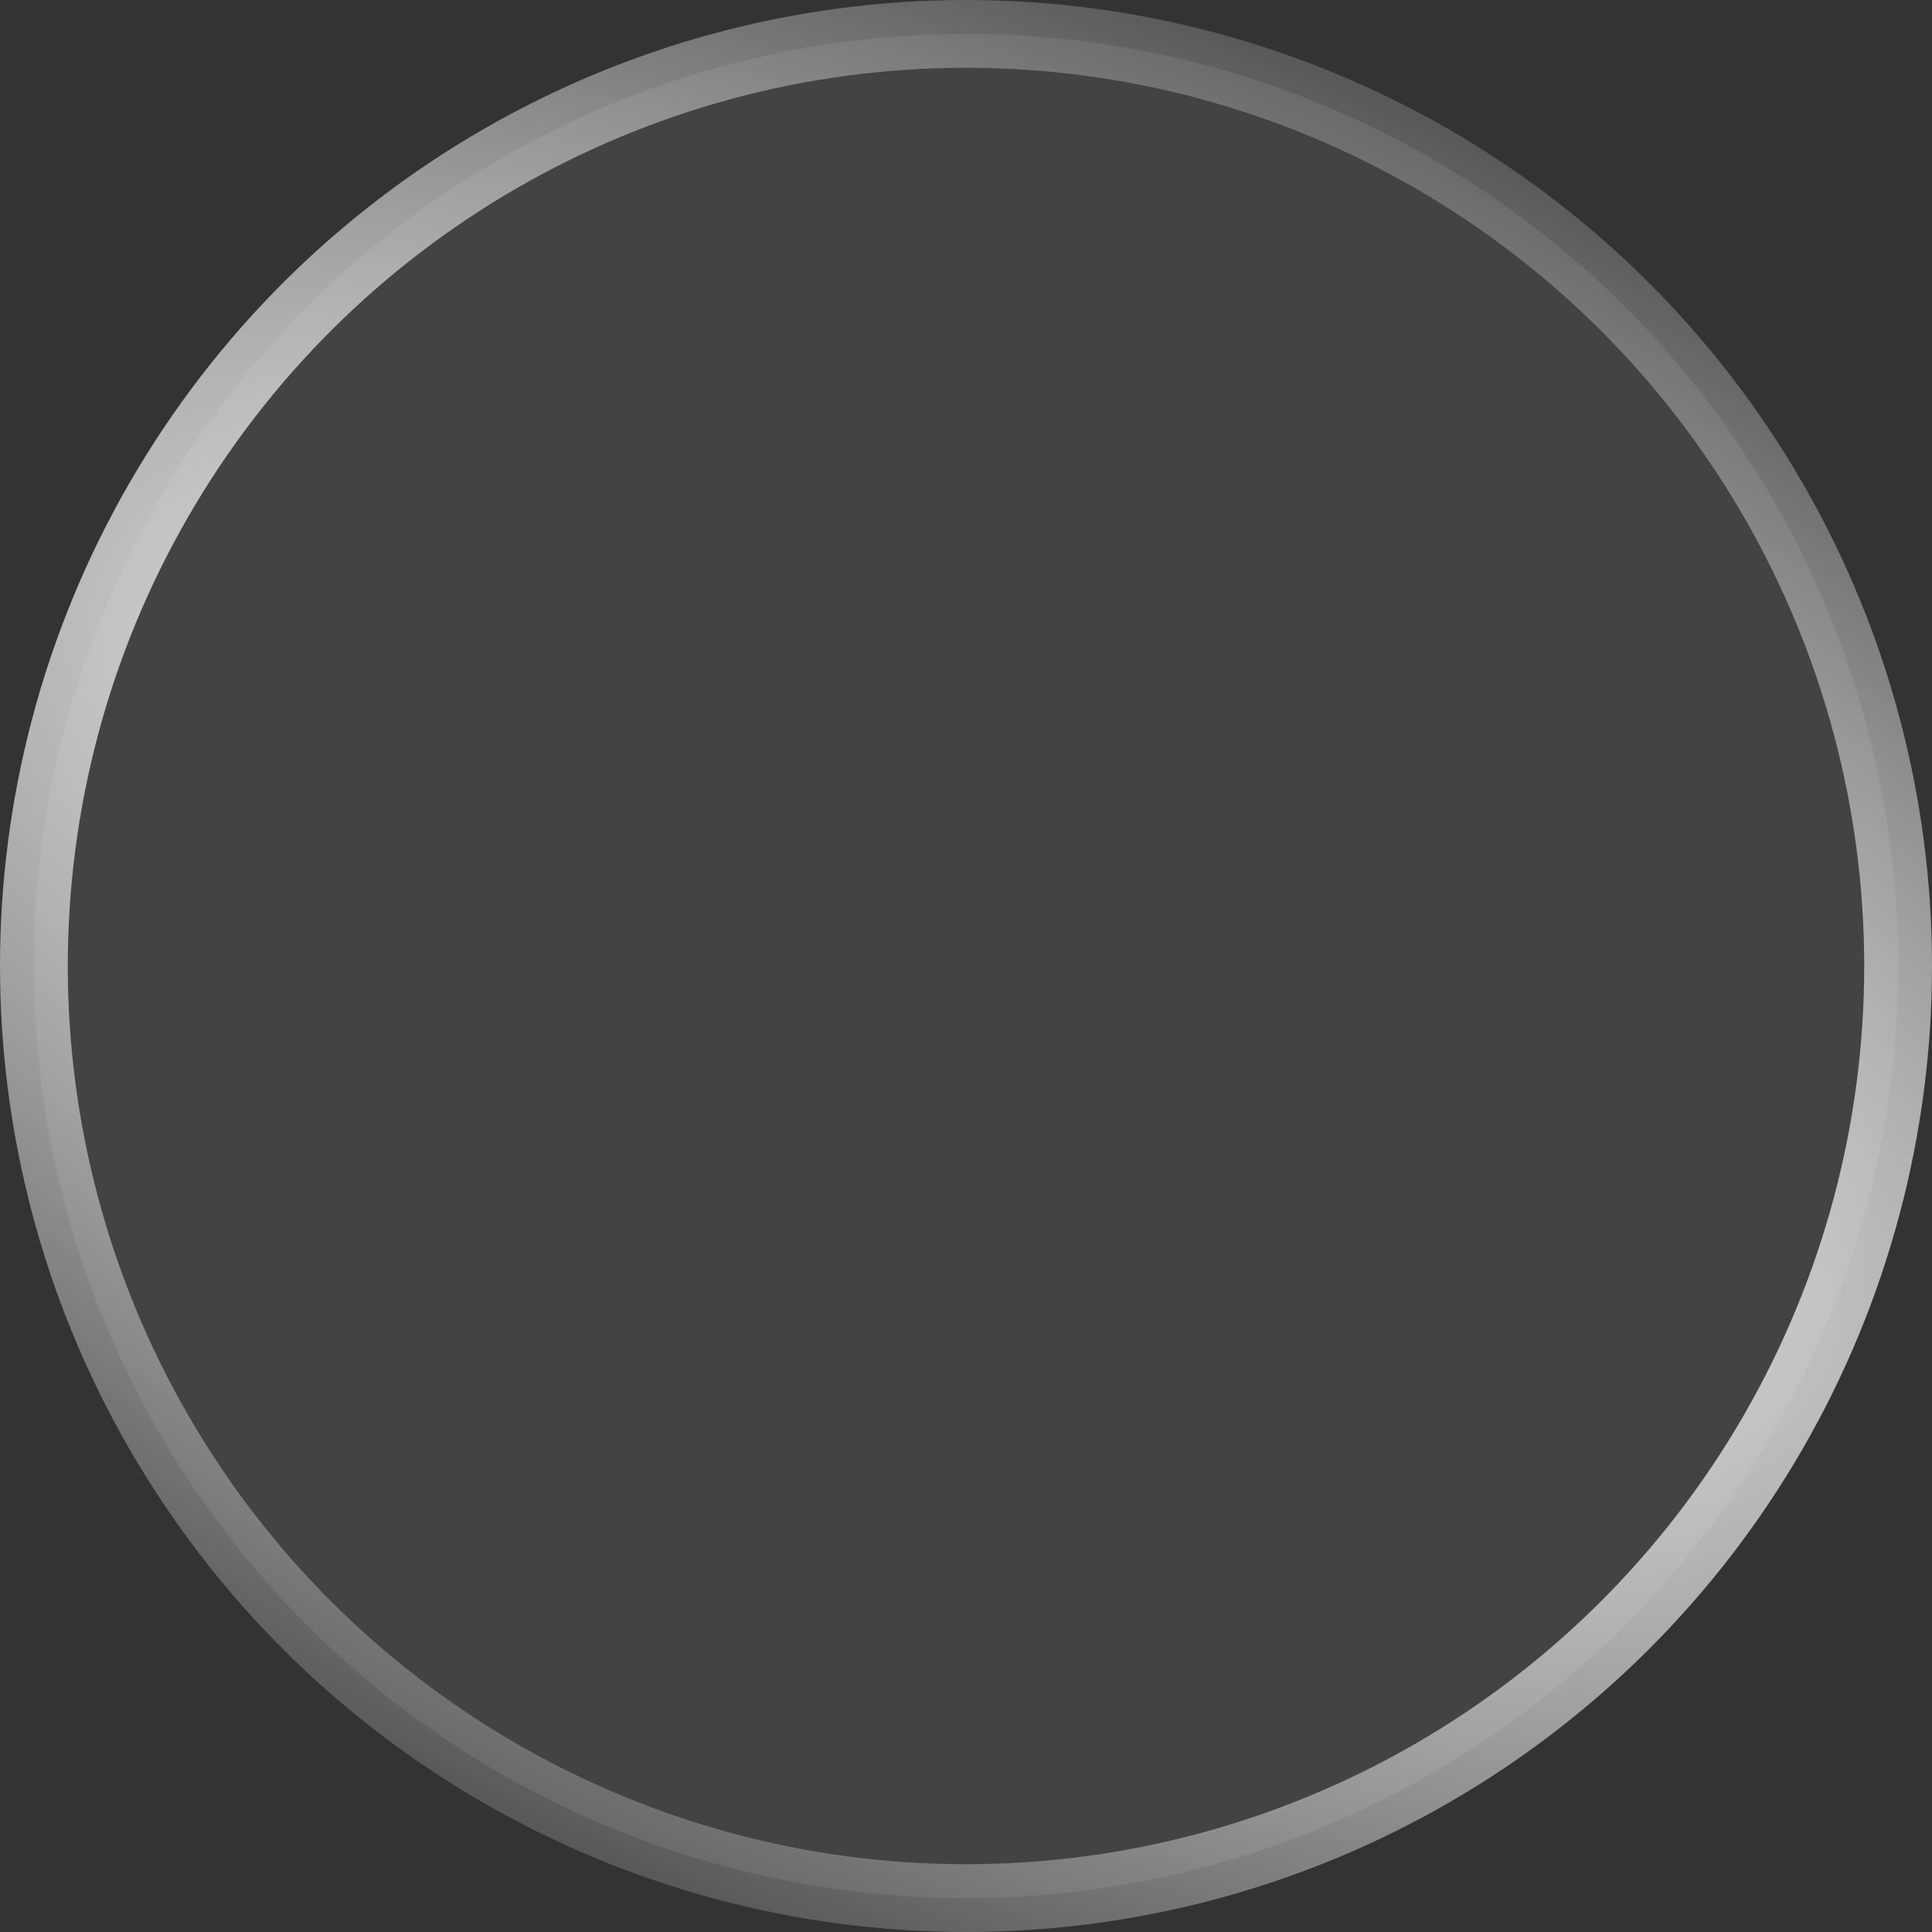 <?xml version="1.0" encoding="UTF-8"?> <svg xmlns="http://www.w3.org/2000/svg" width="228" height="228" viewBox="0 0 228 228" fill="none"><rect x="0" y="0" width="228" height="228" fill="#333333" stroke="none"/> <circle cx="114" cy="114" r="110" transform="rotate(-90 114 114)" fill="white" fill-opacity="0.08" stroke="url(#paint0_radial_148_846)" stroke-width="8"></circle> <defs> <radialGradient id="paint0_radial_148_846" cx="0" cy="0" r="1" gradientUnits="userSpaceOnUse" gradientTransform="translate(114 114) rotate(24.427) scale(137.838 338.896)"> <stop stop-color="white"></stop> <stop offset="1" stop-color="white" stop-opacity="0"></stop> </radialGradient> </defs> </svg> 